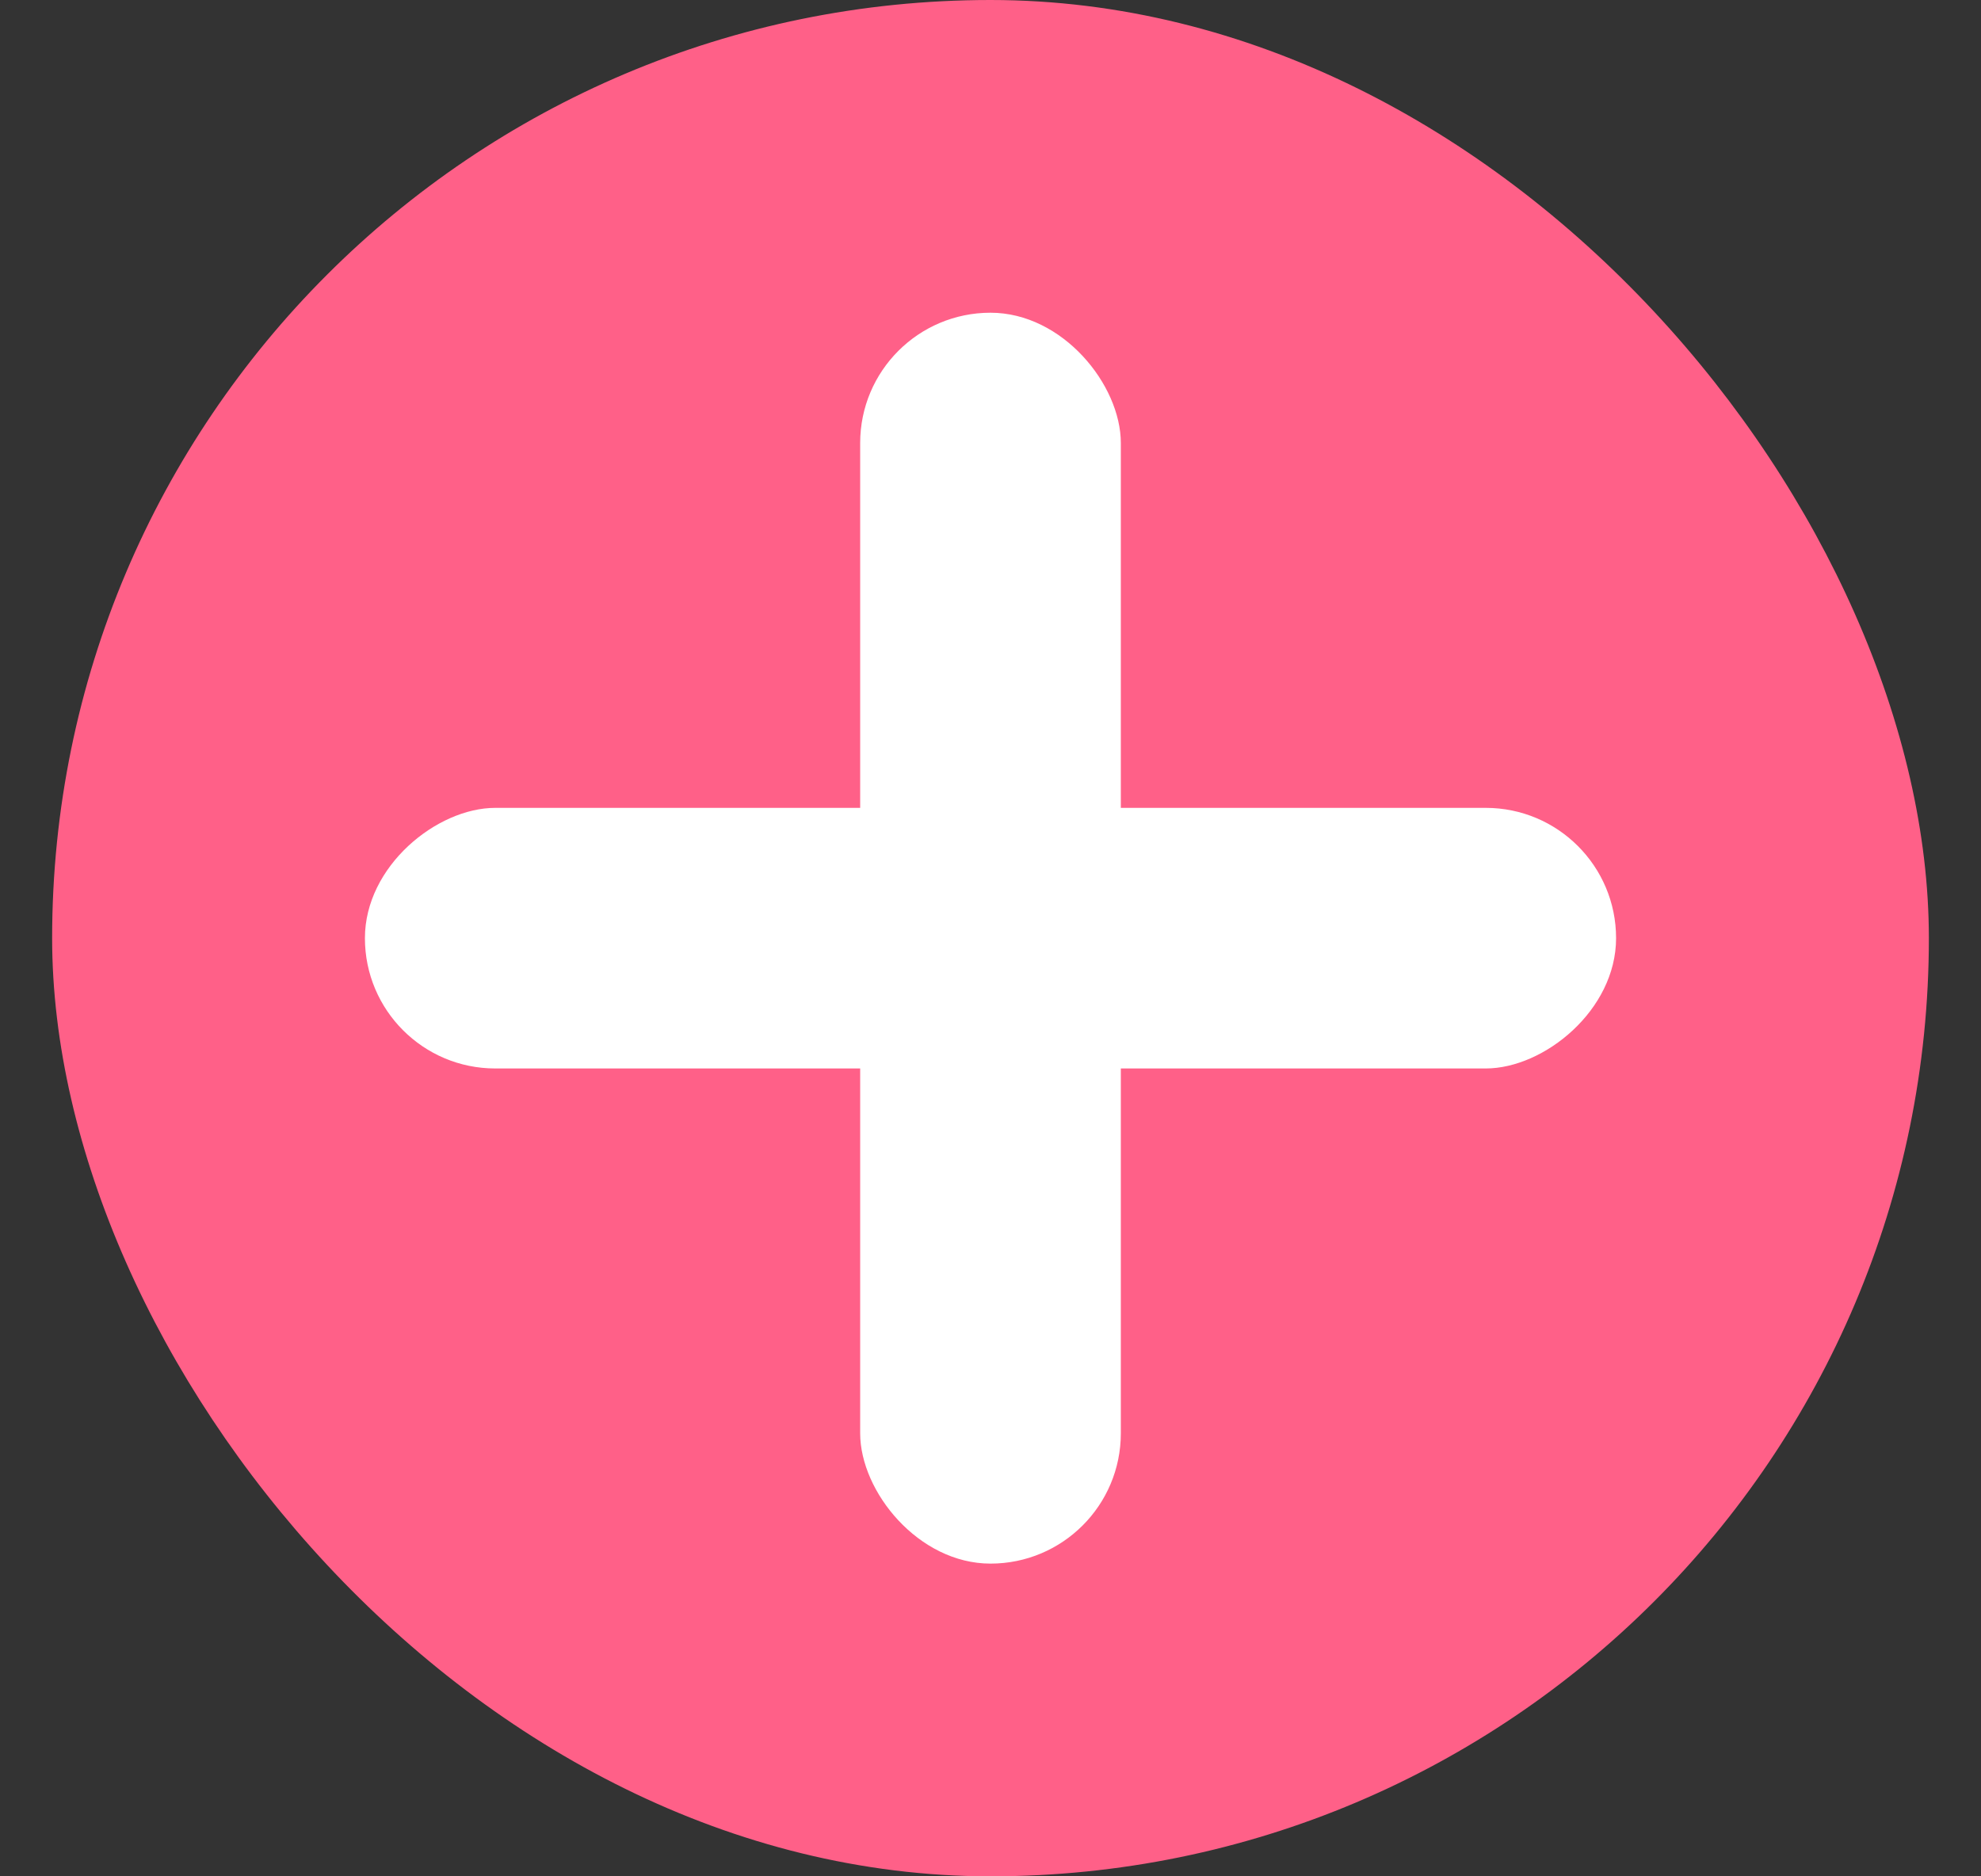 <svg width="19" height="18" viewBox="0 0 19 18" fill="none" xmlns="http://www.w3.org/2000/svg">
<rect x="0" y="0" width="19" height="18" fill="#333333" stroke="none"/>
<g clip-path="url(#clip0_90_5488)">
<g clip-path="url(#clip1_90_5488)">
<rect x="0.5" width="18" height="18" rx="9" fill="#FF6088"/>
<rect x="8.25" y="3" width="2.5" height="12" rx="1.25" fill="white"/>
<rect x="3.5" y="10.25" width="2.5" height="12" rx="1.25" transform="rotate(-90 3.5 10.25)" fill="white"/>
</g>
</g>
<defs>
<clipPath id="clip0_90_5488">
<rect width="18" height="18" fill="white" transform="translate(0.5)"/>
</clipPath>
<clipPath id="clip1_90_5488">
<rect width="18" height="18" fill="white" transform="translate(0.5)"/>
</clipPath>
</defs>
</svg>
